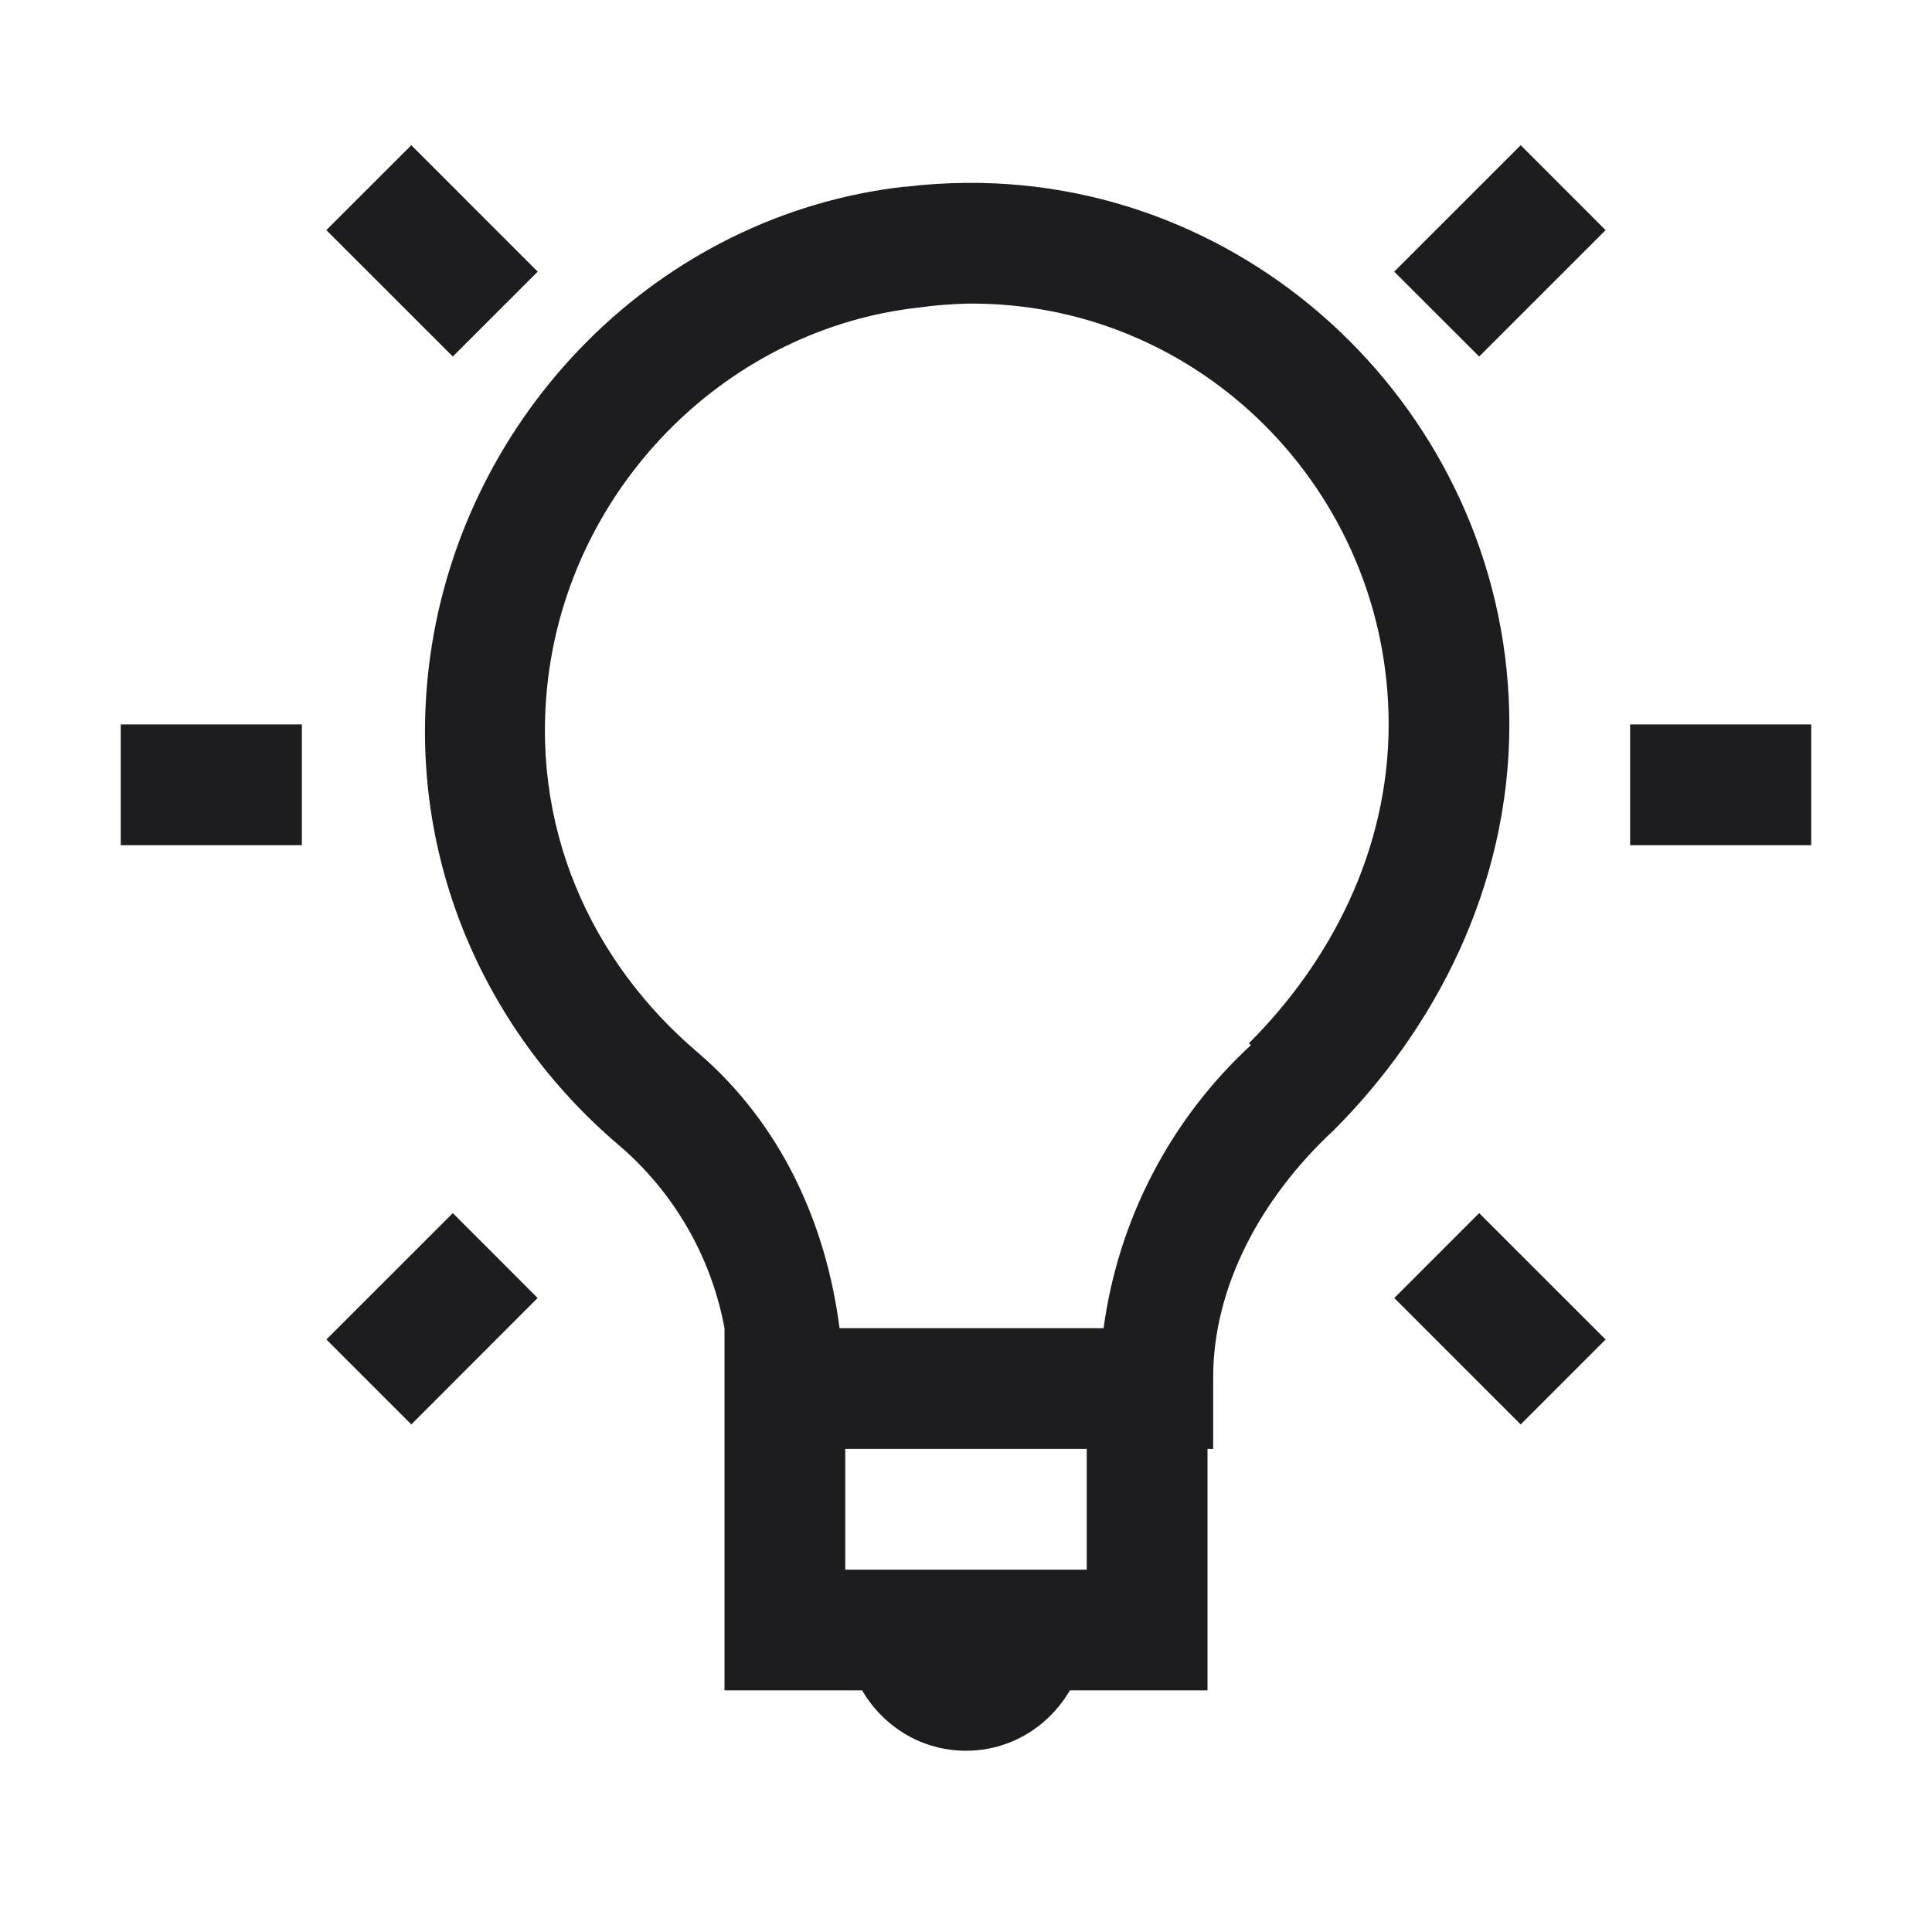 <?xml version="1.0" encoding="UTF-8"?> <svg xmlns="http://www.w3.org/2000/svg" width="50" height="50" viewBox="0 0 50 50" fill="none"><path d="M10.645 3.758L8.445 5.955L11.719 9.227L13.916 7.03L10.645 3.758ZM39.356 3.758L36.083 7.03L38.281 9.227L41.553 5.956L39.356 3.758ZM25 4.733C24.484 4.737 23.963 4.77 23.438 4.833H23.391C17.053 5.559 12.009 10.68 11.133 16.989C10.433 22.067 12.527 26.672 16.016 29.637C17.443 30.856 18.408 32.527 18.75 34.372V43.747H22.312C22.856 44.68 23.848 45.309 25 45.309C26.152 45.309 27.144 44.68 27.688 43.747H31.25V37.497H31.397V35.641C31.397 33.35 32.587 31.041 34.522 29.245C37.109 26.655 39.062 22.975 39.062 18.748C39.062 11.03 32.709 4.661 25 4.733ZM25 7.858C31.039 7.773 35.938 12.717 35.938 18.748C35.938 22.02 34.422 24.902 32.323 26.998L32.373 27.048C30.289 28.972 28.941 31.562 28.561 34.373H21.727C21.383 31.695 20.234 29.103 18.064 27.244C15.303 24.9 13.658 21.369 14.208 17.381C14.891 12.459 18.884 8.502 23.778 7.959C24.182 7.903 24.589 7.87 24.997 7.859L25 7.858ZM3.125 18.748V21.873H7.812V18.748H3.125ZM42.188 18.748V21.873H46.875V18.748H42.188ZM11.719 31.395L8.447 34.666L10.645 36.864L13.914 33.592L11.719 31.395ZM38.281 31.395L36.084 33.592L39.355 36.864L41.553 34.666L38.281 31.395ZM21.875 37.498H28.125V40.623H21.875V37.498Z" fill="#1D1D1F"></path></svg> 